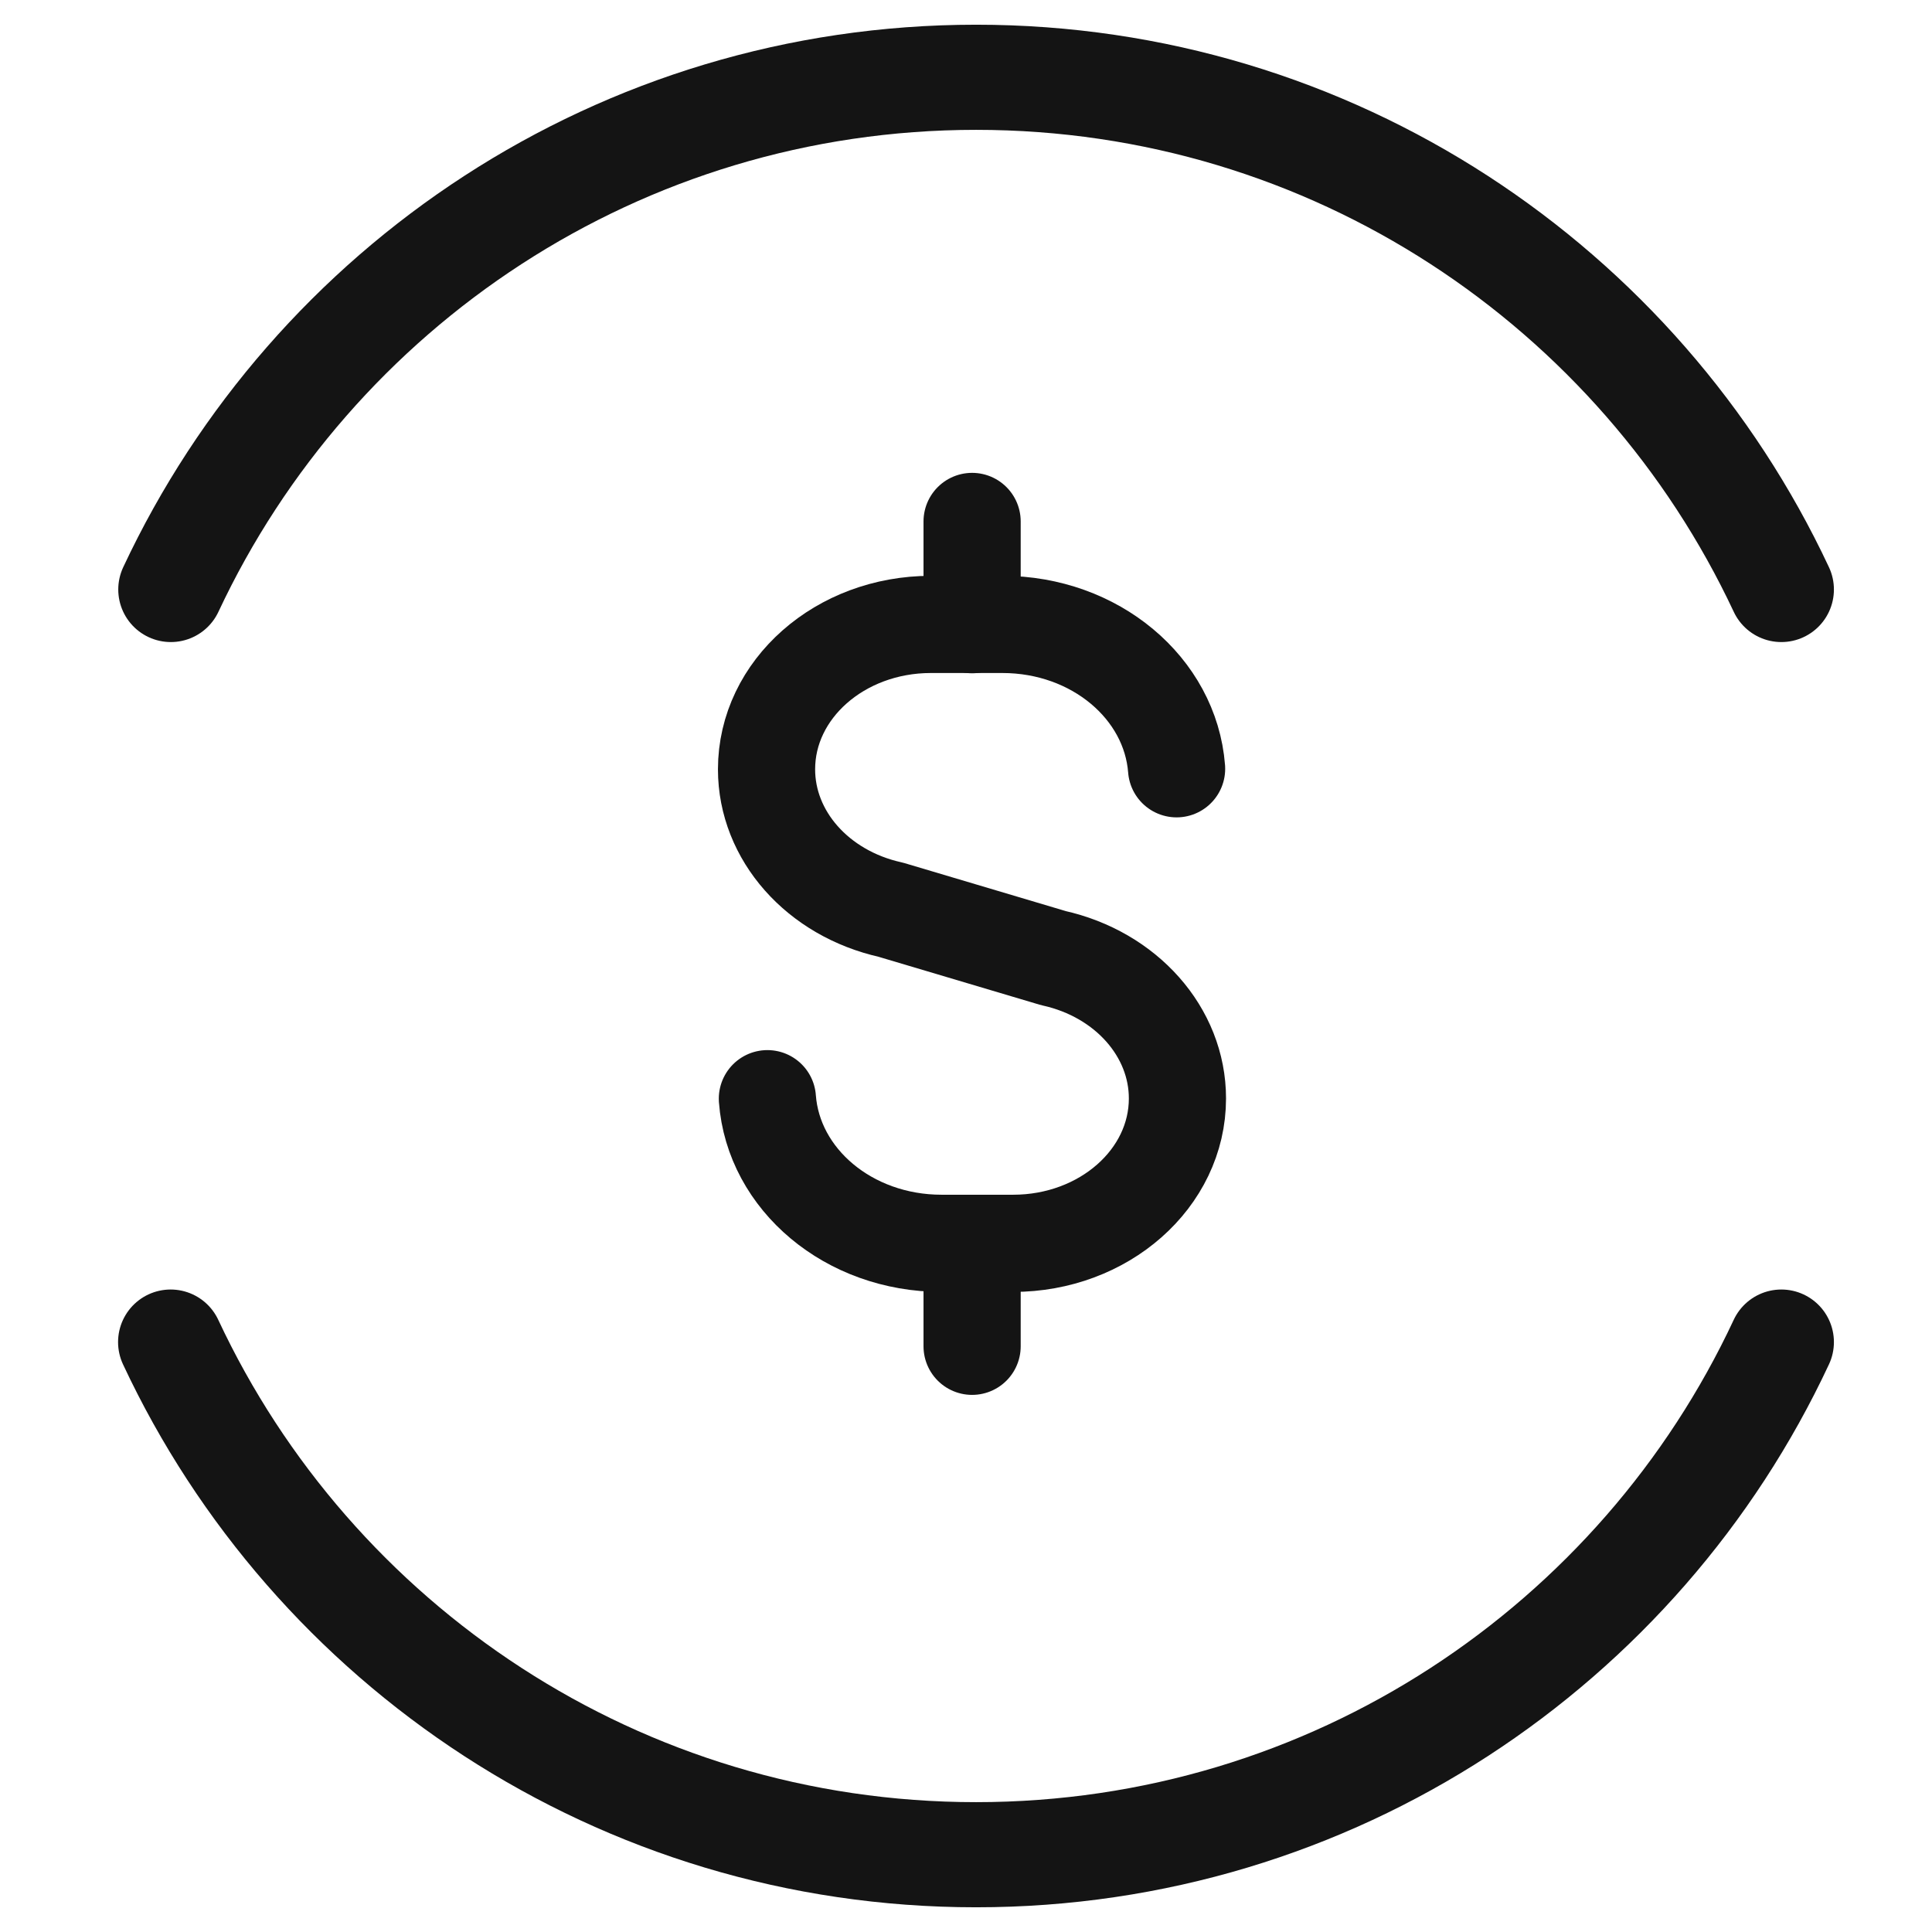 <svg xmlns="http://www.w3.org/2000/svg" width="50" height="50" viewBox="0 0 50 50" fill="none"><path d="M46.101 34.733C42.44 42.572 34.483 48 25.261 48C16.037 48 8.082 42.57 4.416 34.733M46.101 15.256C42.432 7.425 34.48 2 25.261 2C16.042 2 8.089 7.425 4.421 15.256" stroke="#141414" stroke-width="2.721" stroke-linecap="round" stroke-linejoin="round"></path><path d="M25.158 13.495V16.167" stroke="#141414" stroke-width="2.515" stroke-linecap="round" stroke-linejoin="round"></path><path d="M25.158 34.842V32.184" stroke="#141414" stroke-width="2.515" stroke-linecap="round" stroke-linejoin="round"></path><path d="M30.45 19.896C30.289 17.812 28.342 16.16 25.942 16.16H24.09C21.741 16.16 19.838 17.838 19.838 19.91C19.838 21.626 21.163 23.123 23.051 23.543L27.259 24.795C29.147 25.214 30.472 26.711 30.472 28.428C30.472 30.499 28.569 32.177 26.22 32.177H24.368C21.96 32.177 20.014 30.518 19.86 28.434" stroke="#141414" stroke-width="2.515" stroke-linecap="round" stroke-linejoin="round"></path></svg>